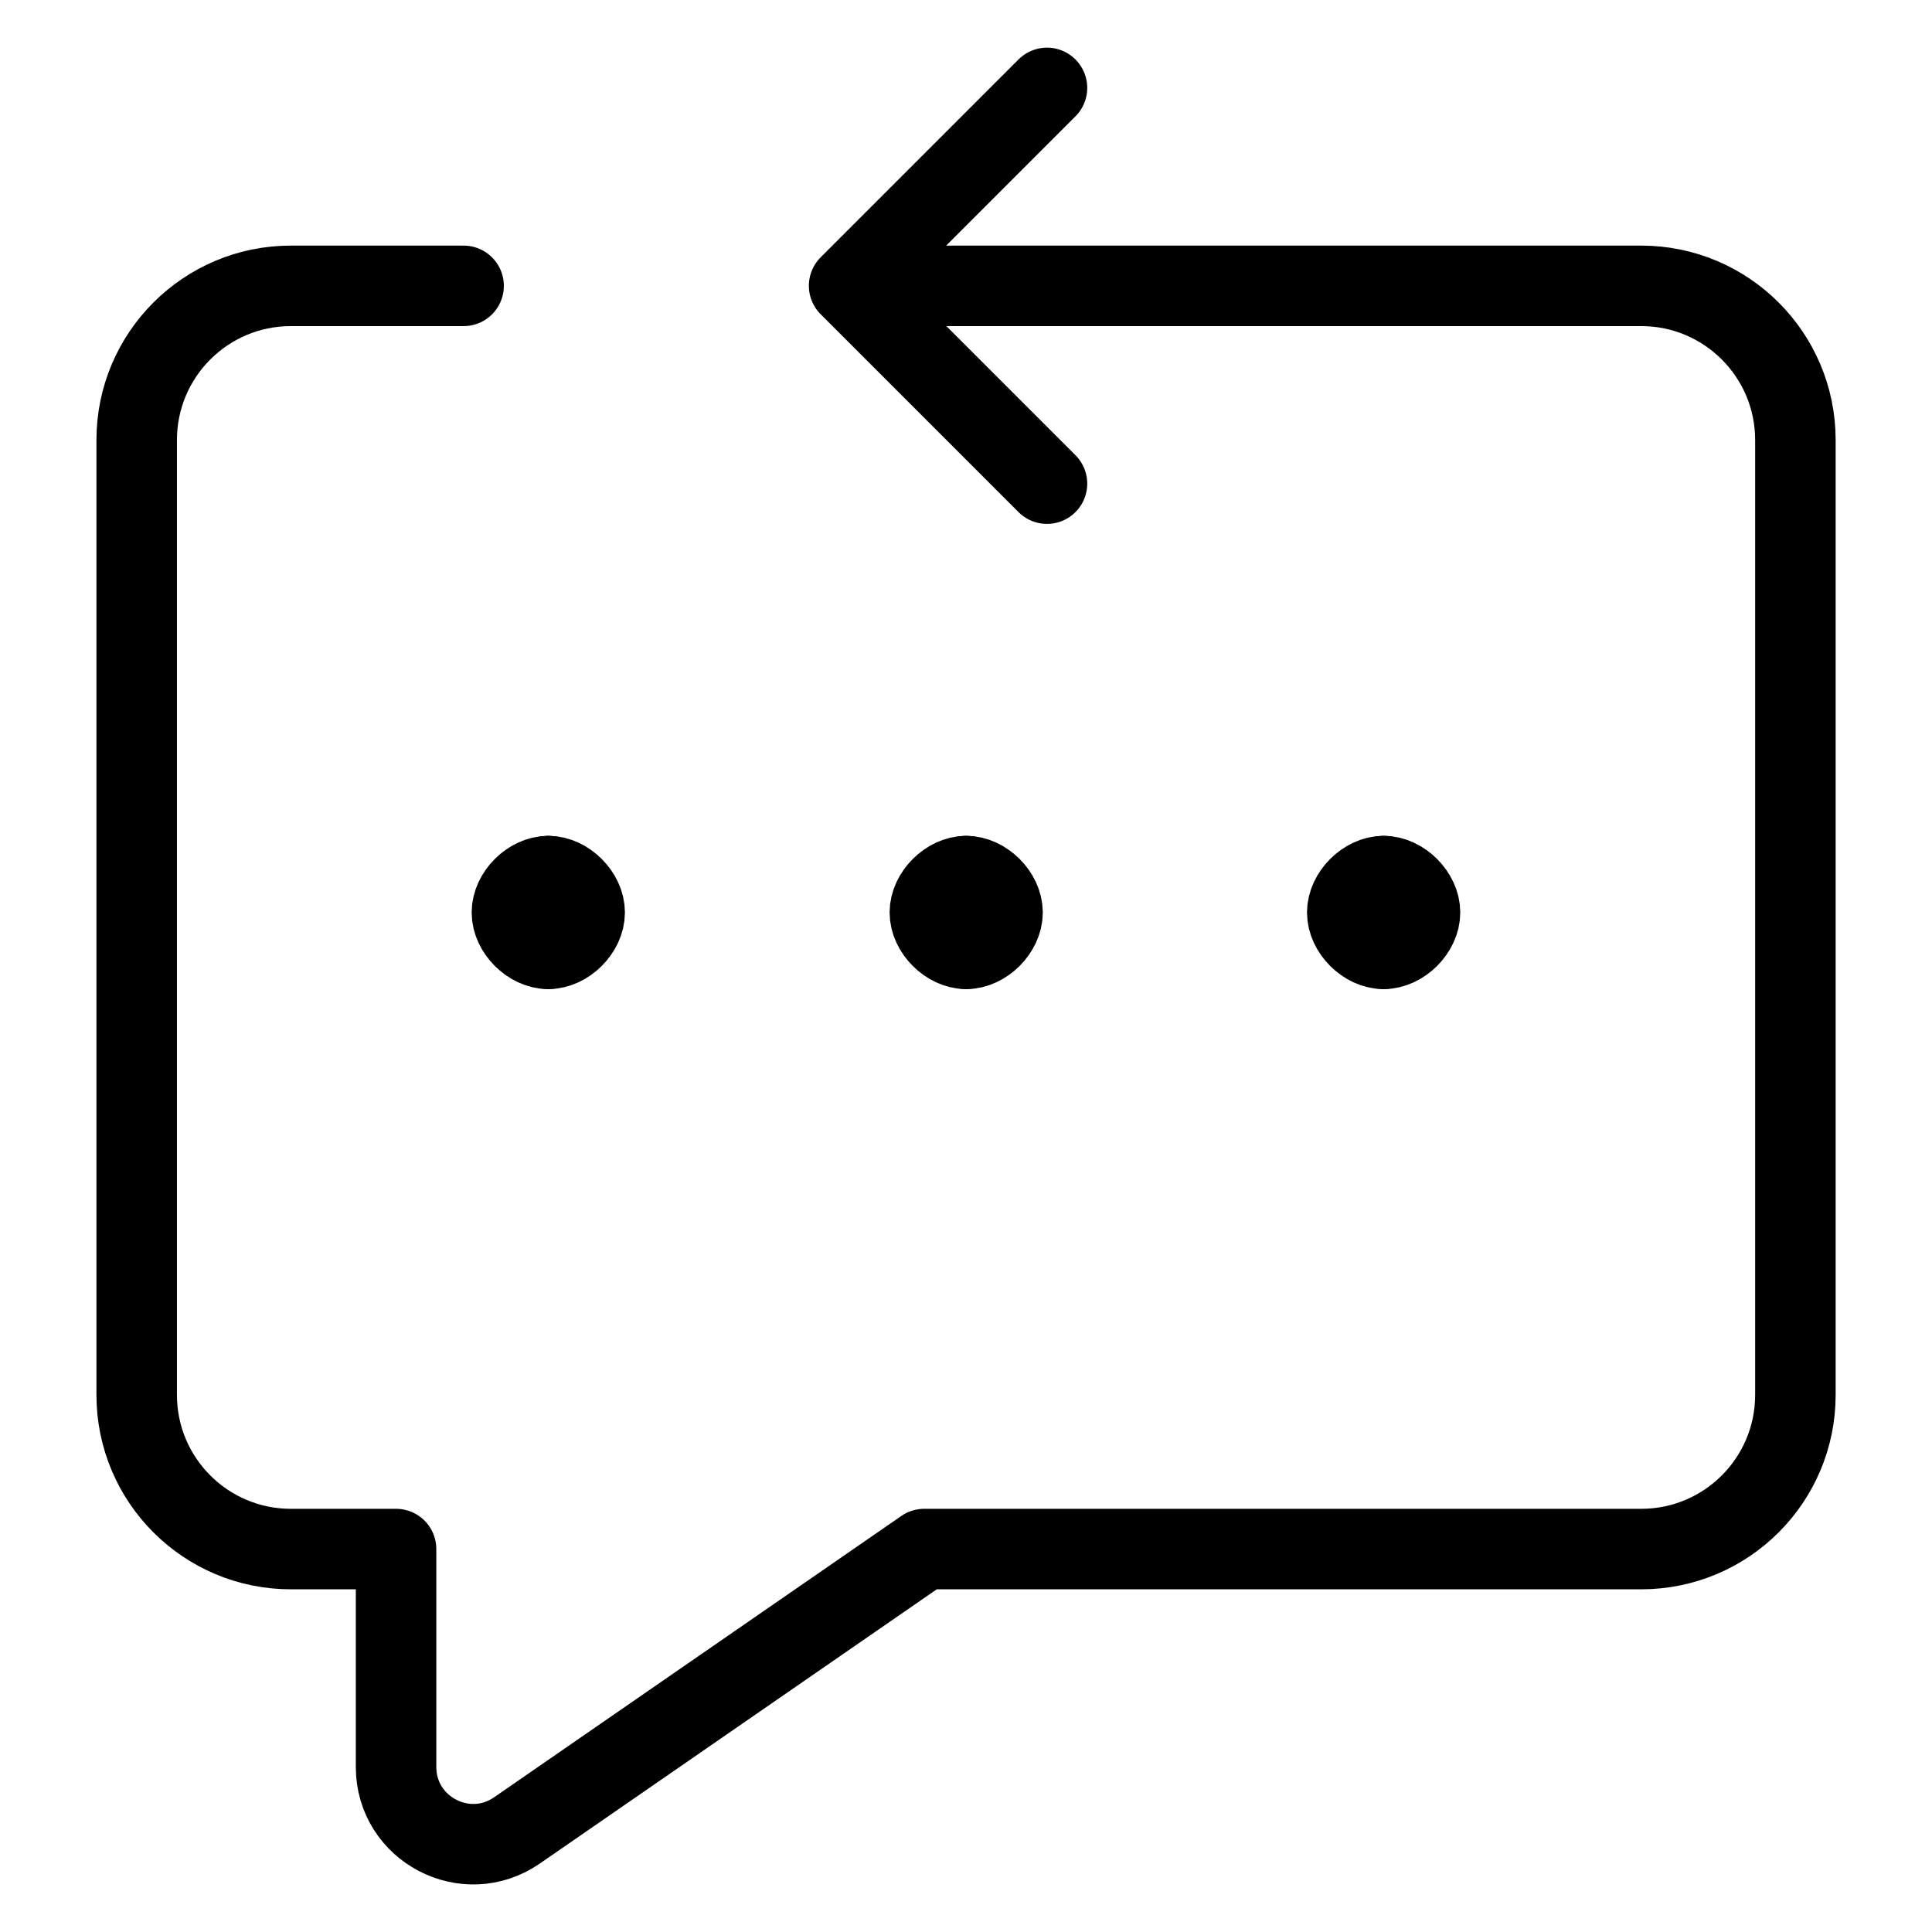 <svg xmlns="http://www.w3.org/2000/svg" fill="none" viewBox="0 0 24 24"><path stroke="#000000" stroke-linecap="round" stroke-linejoin="round" d="M10.941 3.551h9.447c1.058 0 1.915 0.858 1.915 1.915V17.328c0 1.058 -0.858 1.915 -1.915 1.915h-8.907l-5.059 3.495c-0.635 0.439 -1.502 -0.016 -1.502 -0.788V19.243H3.613c-1.058 0 -1.915 -0.858 -1.915 -1.915V5.466c0 -1.058 0.858 -1.915 1.915 -1.915h2.146" stroke-width="1"></path><path stroke="#000000" stroke-linecap="round" stroke-linejoin="round" stroke-miterlimit="10" d="M6.811 10.883c-0.226 0 -0.452 0.226 -0.452 0.452 0 0.226 0.226 0.452 0.452 0.452" stroke-width="1"></path><path stroke="#000000" stroke-linecap="round" stroke-linejoin="round" stroke-miterlimit="10" d="M6.811 10.883c0.226 0 0.452 0.226 0.452 0.452 0 0.226 -0.226 0.452 -0.452 0.452" stroke-width="1"></path><path stroke="#000000" stroke-linecap="round" stroke-linejoin="round" stroke-miterlimit="10" d="M12.003 10.883c-0.226 0 -0.452 0.226 -0.452 0.452 0 0.226 0.226 0.452 0.452 0.452" stroke-width="1"></path><path stroke="#000000" stroke-linecap="round" stroke-linejoin="round" stroke-miterlimit="10" d="M12.002 10.883c0.226 0 0.452 0.226 0.452 0.452 0 0.226 -0.226 0.452 -0.452 0.452" stroke-width="1"></path><path stroke="#000000" stroke-linecap="round" stroke-linejoin="round" stroke-miterlimit="10" d="M17.188 10.883c-0.226 0 -0.452 0.226 -0.452 0.452 0 0.226 0.226 0.452 0.452 0.452" stroke-width="1"></path><path stroke="#000000" stroke-linecap="round" stroke-linejoin="round" stroke-miterlimit="10" d="M17.188 10.883c0.226 0 0.452 0.226 0.452 0.452 0 0.226 -0.226 0.452 -0.452 0.452" stroke-width="1"></path><path stroke="#000000" stroke-linecap="round" stroke-linejoin="round" d="m13.006 1.092 -2.458 2.458 2.458 2.458" stroke-width="1"></path></svg>